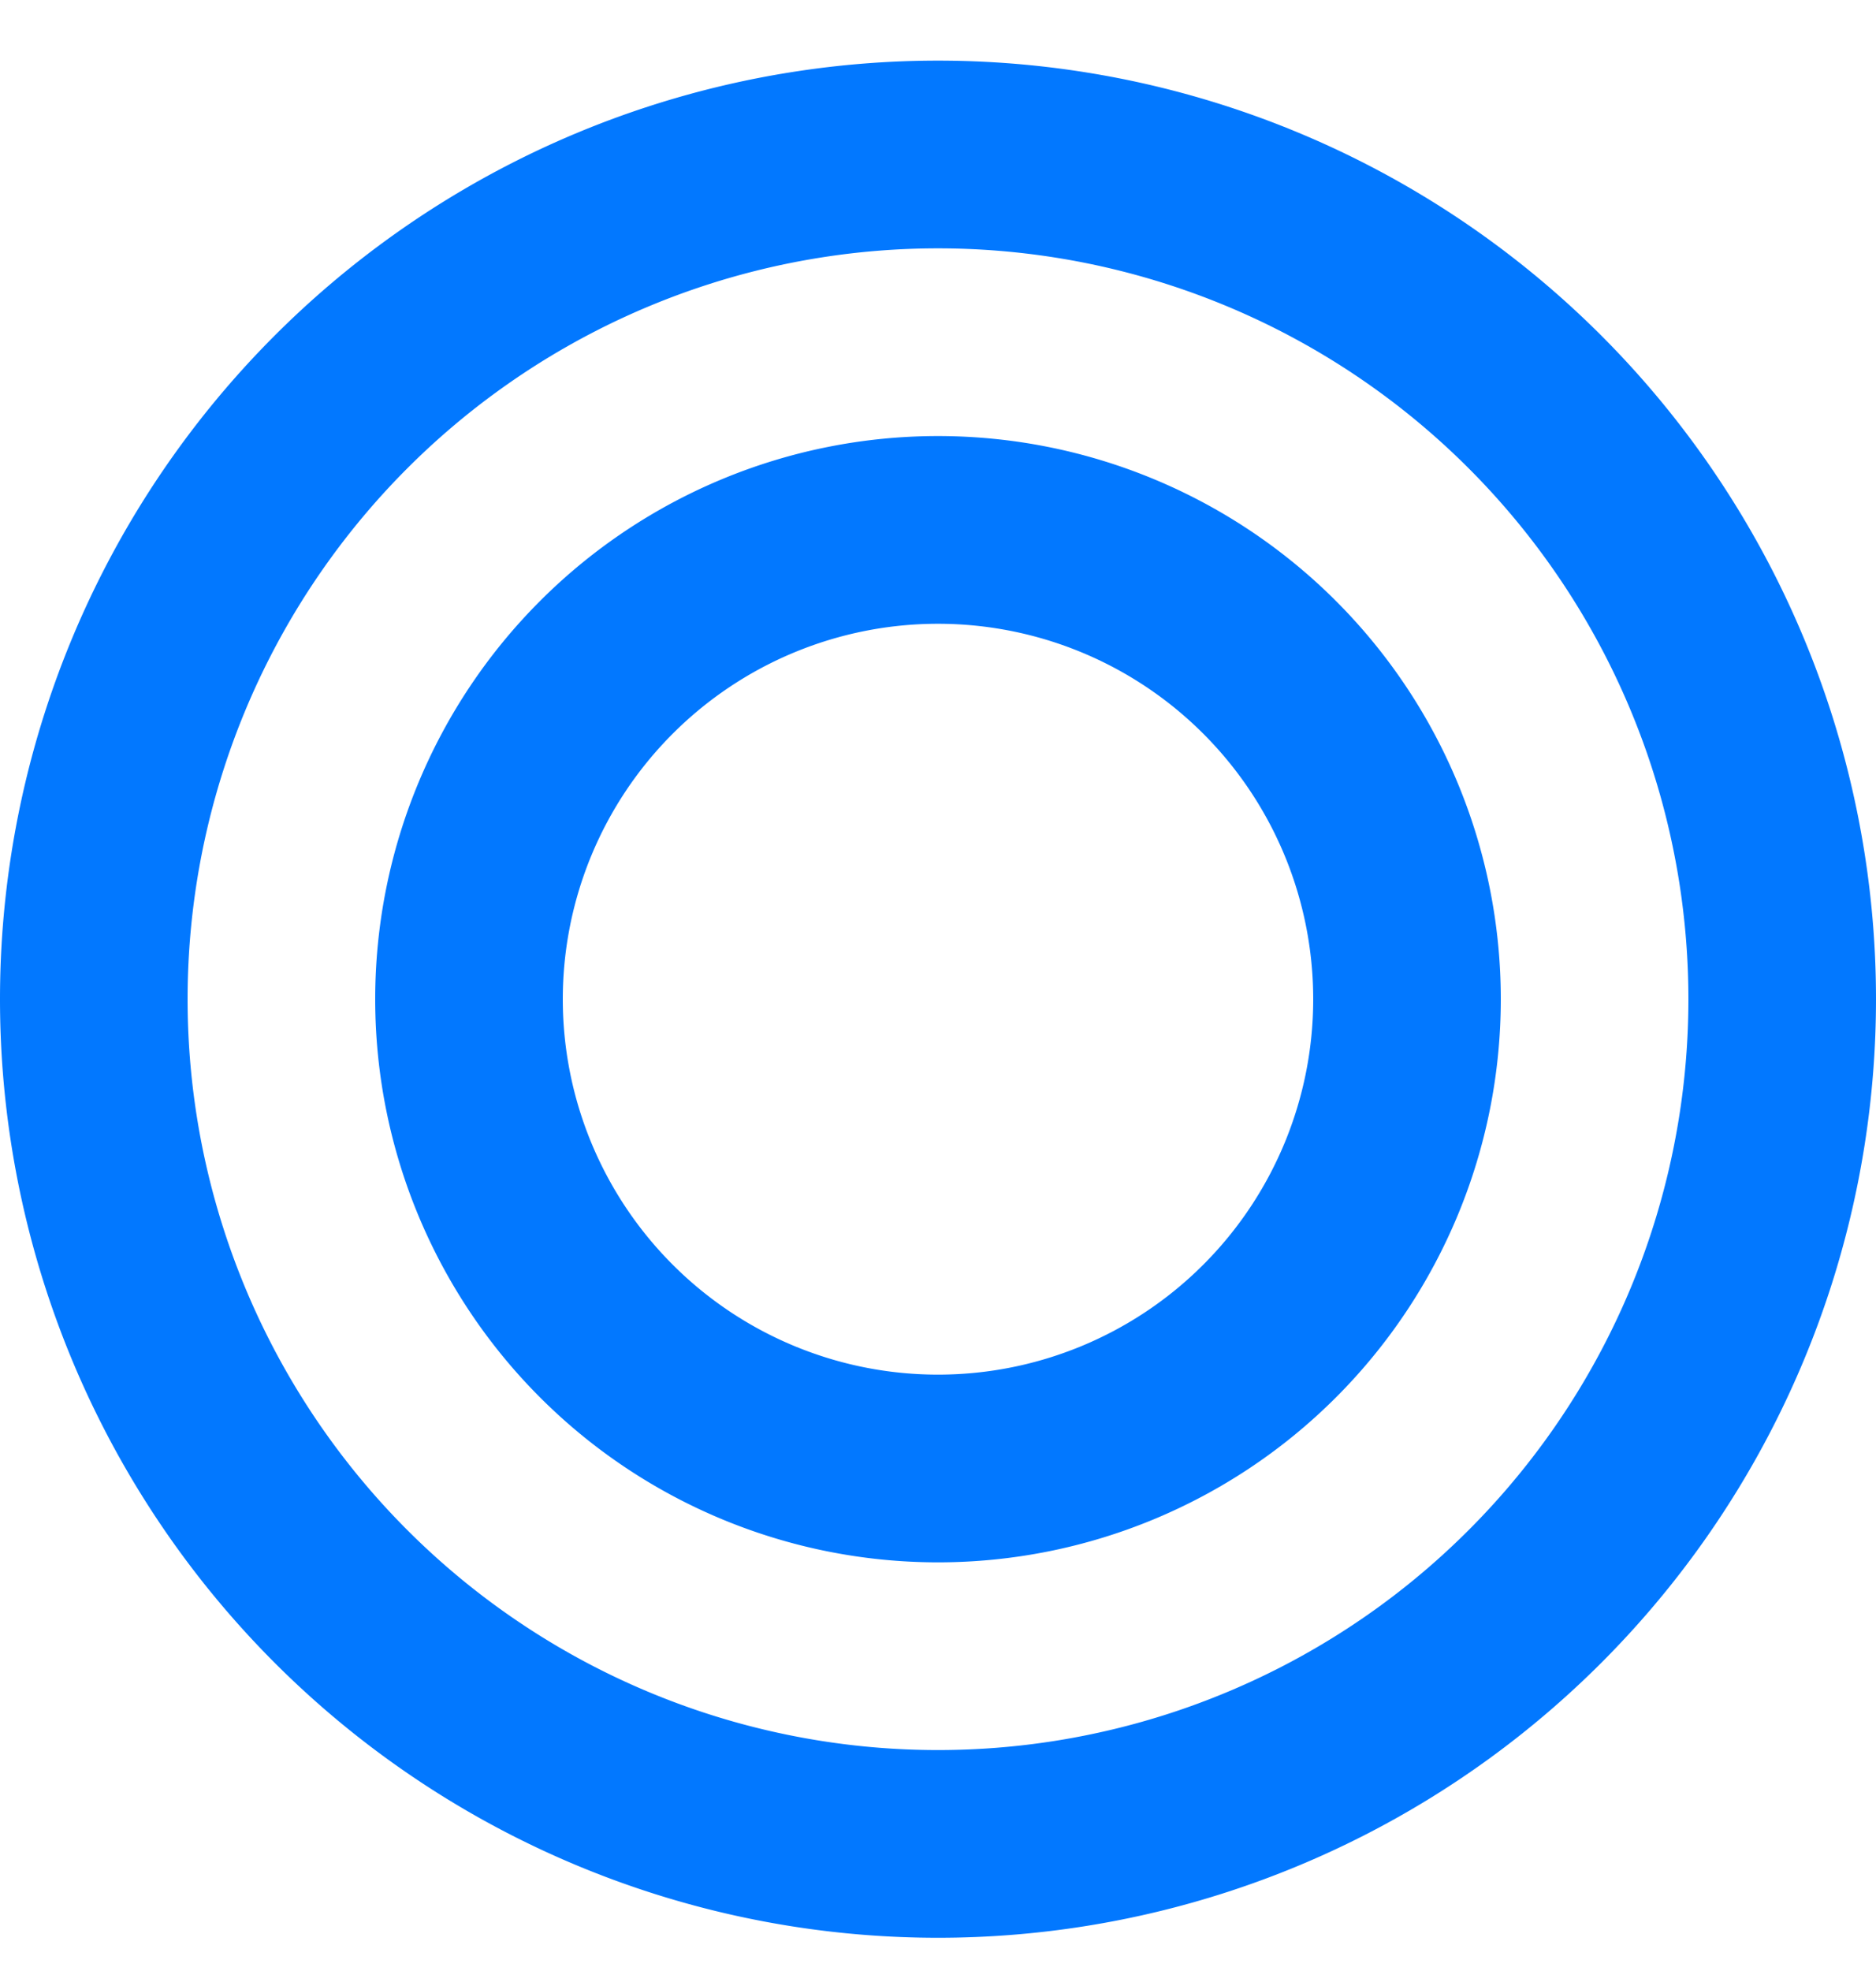 <svg width="20" height="21" fill="none" xmlns="http://www.w3.org/2000/svg"><path d="M10 .646a10 10 0 100 20 10 10 0 000-20zm0 2a8 8 0 110 16 8 8 0 010-16zm0 2a6 6 0 100 12 6 6 0 000-12zm0 2a4 4 0 110 8 4 4 0 010-8z" fill="#0278FF"/></svg>